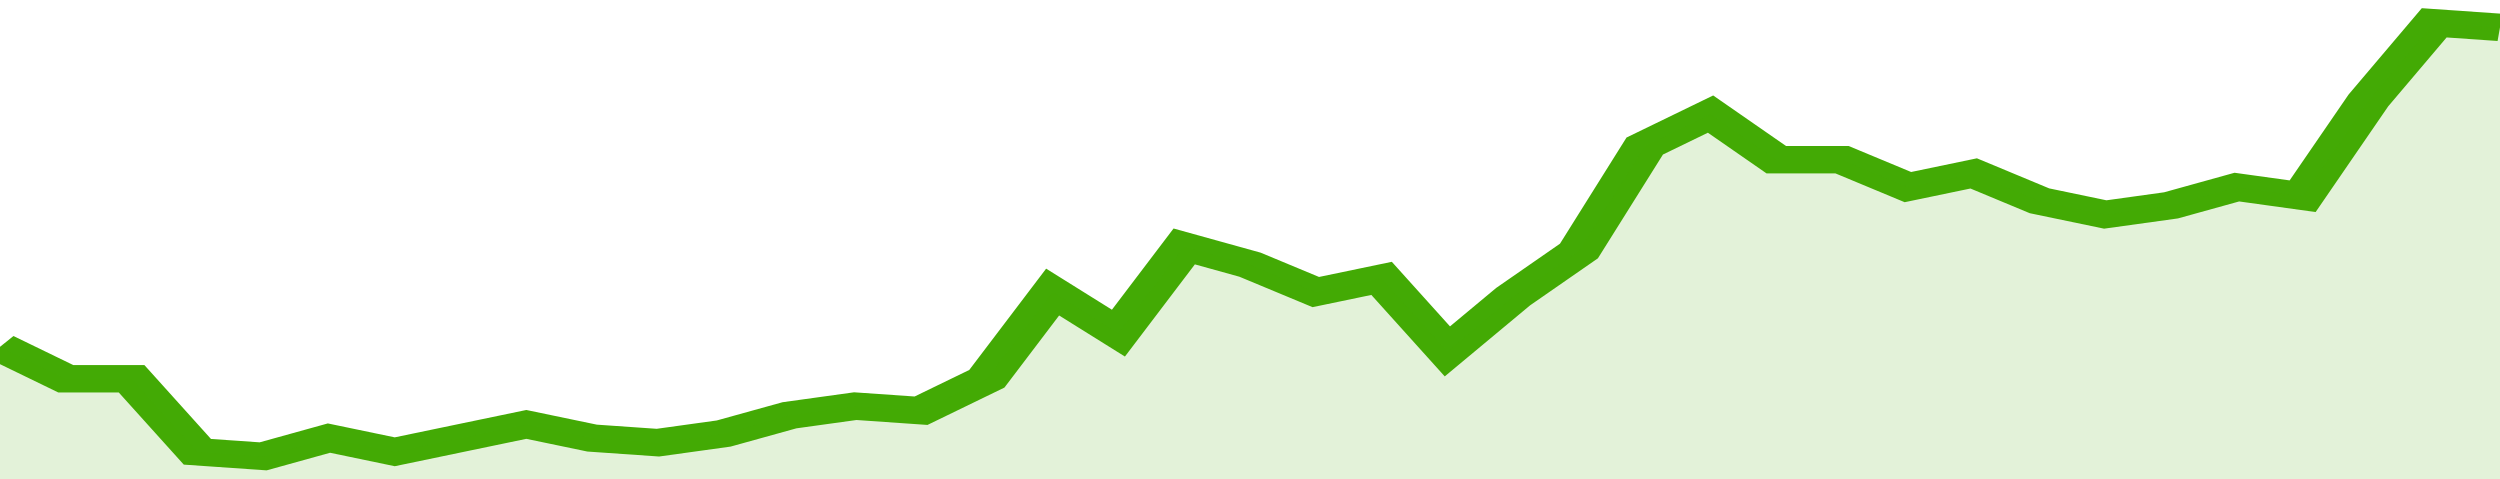 <svg xmlns="http://www.w3.org/2000/svg" viewBox="0 0 342 105" width="120" height="23" preserveAspectRatio="none">
				 <polyline fill="none" stroke="#43AA05" stroke-width="6" points="0, 76 9, 83 18, 83 27, 99 36, 100 45, 96 54, 99 63, 96 72, 93 81, 96 90, 97 99, 95 108, 91 117, 89 126, 90 135, 83 144, 64 153, 73 162, 54 171, 58 180, 64 189, 61 198, 77 207, 65 216, 55 225, 32 234, 25 243, 35 252, 35 261, 41 270, 38 279, 44 288, 47 297, 45 306, 41 315, 43 324, 22 333, 5 342, 6 342, 6 "> </polyline>
				 <polygon fill="#43AA05" opacity="0.15" points="0, 105 0, 76 9, 83 18, 83 27, 99 36, 100 45, 96 54, 99 63, 96 72, 93 81, 96 90, 97 99, 95 108, 91 117, 89 126, 90 135, 83 144, 64 153, 73 162, 54 171, 58 180, 64 189, 61 198, 77 207, 65 216, 55 225, 32 234, 25 243, 35 252, 35 261, 41 270, 38 279, 44 288, 47 297, 45 306, 41 315, 43 324, 22 333, 5 342, 6 342, 105 "></polygon>
			</svg>
